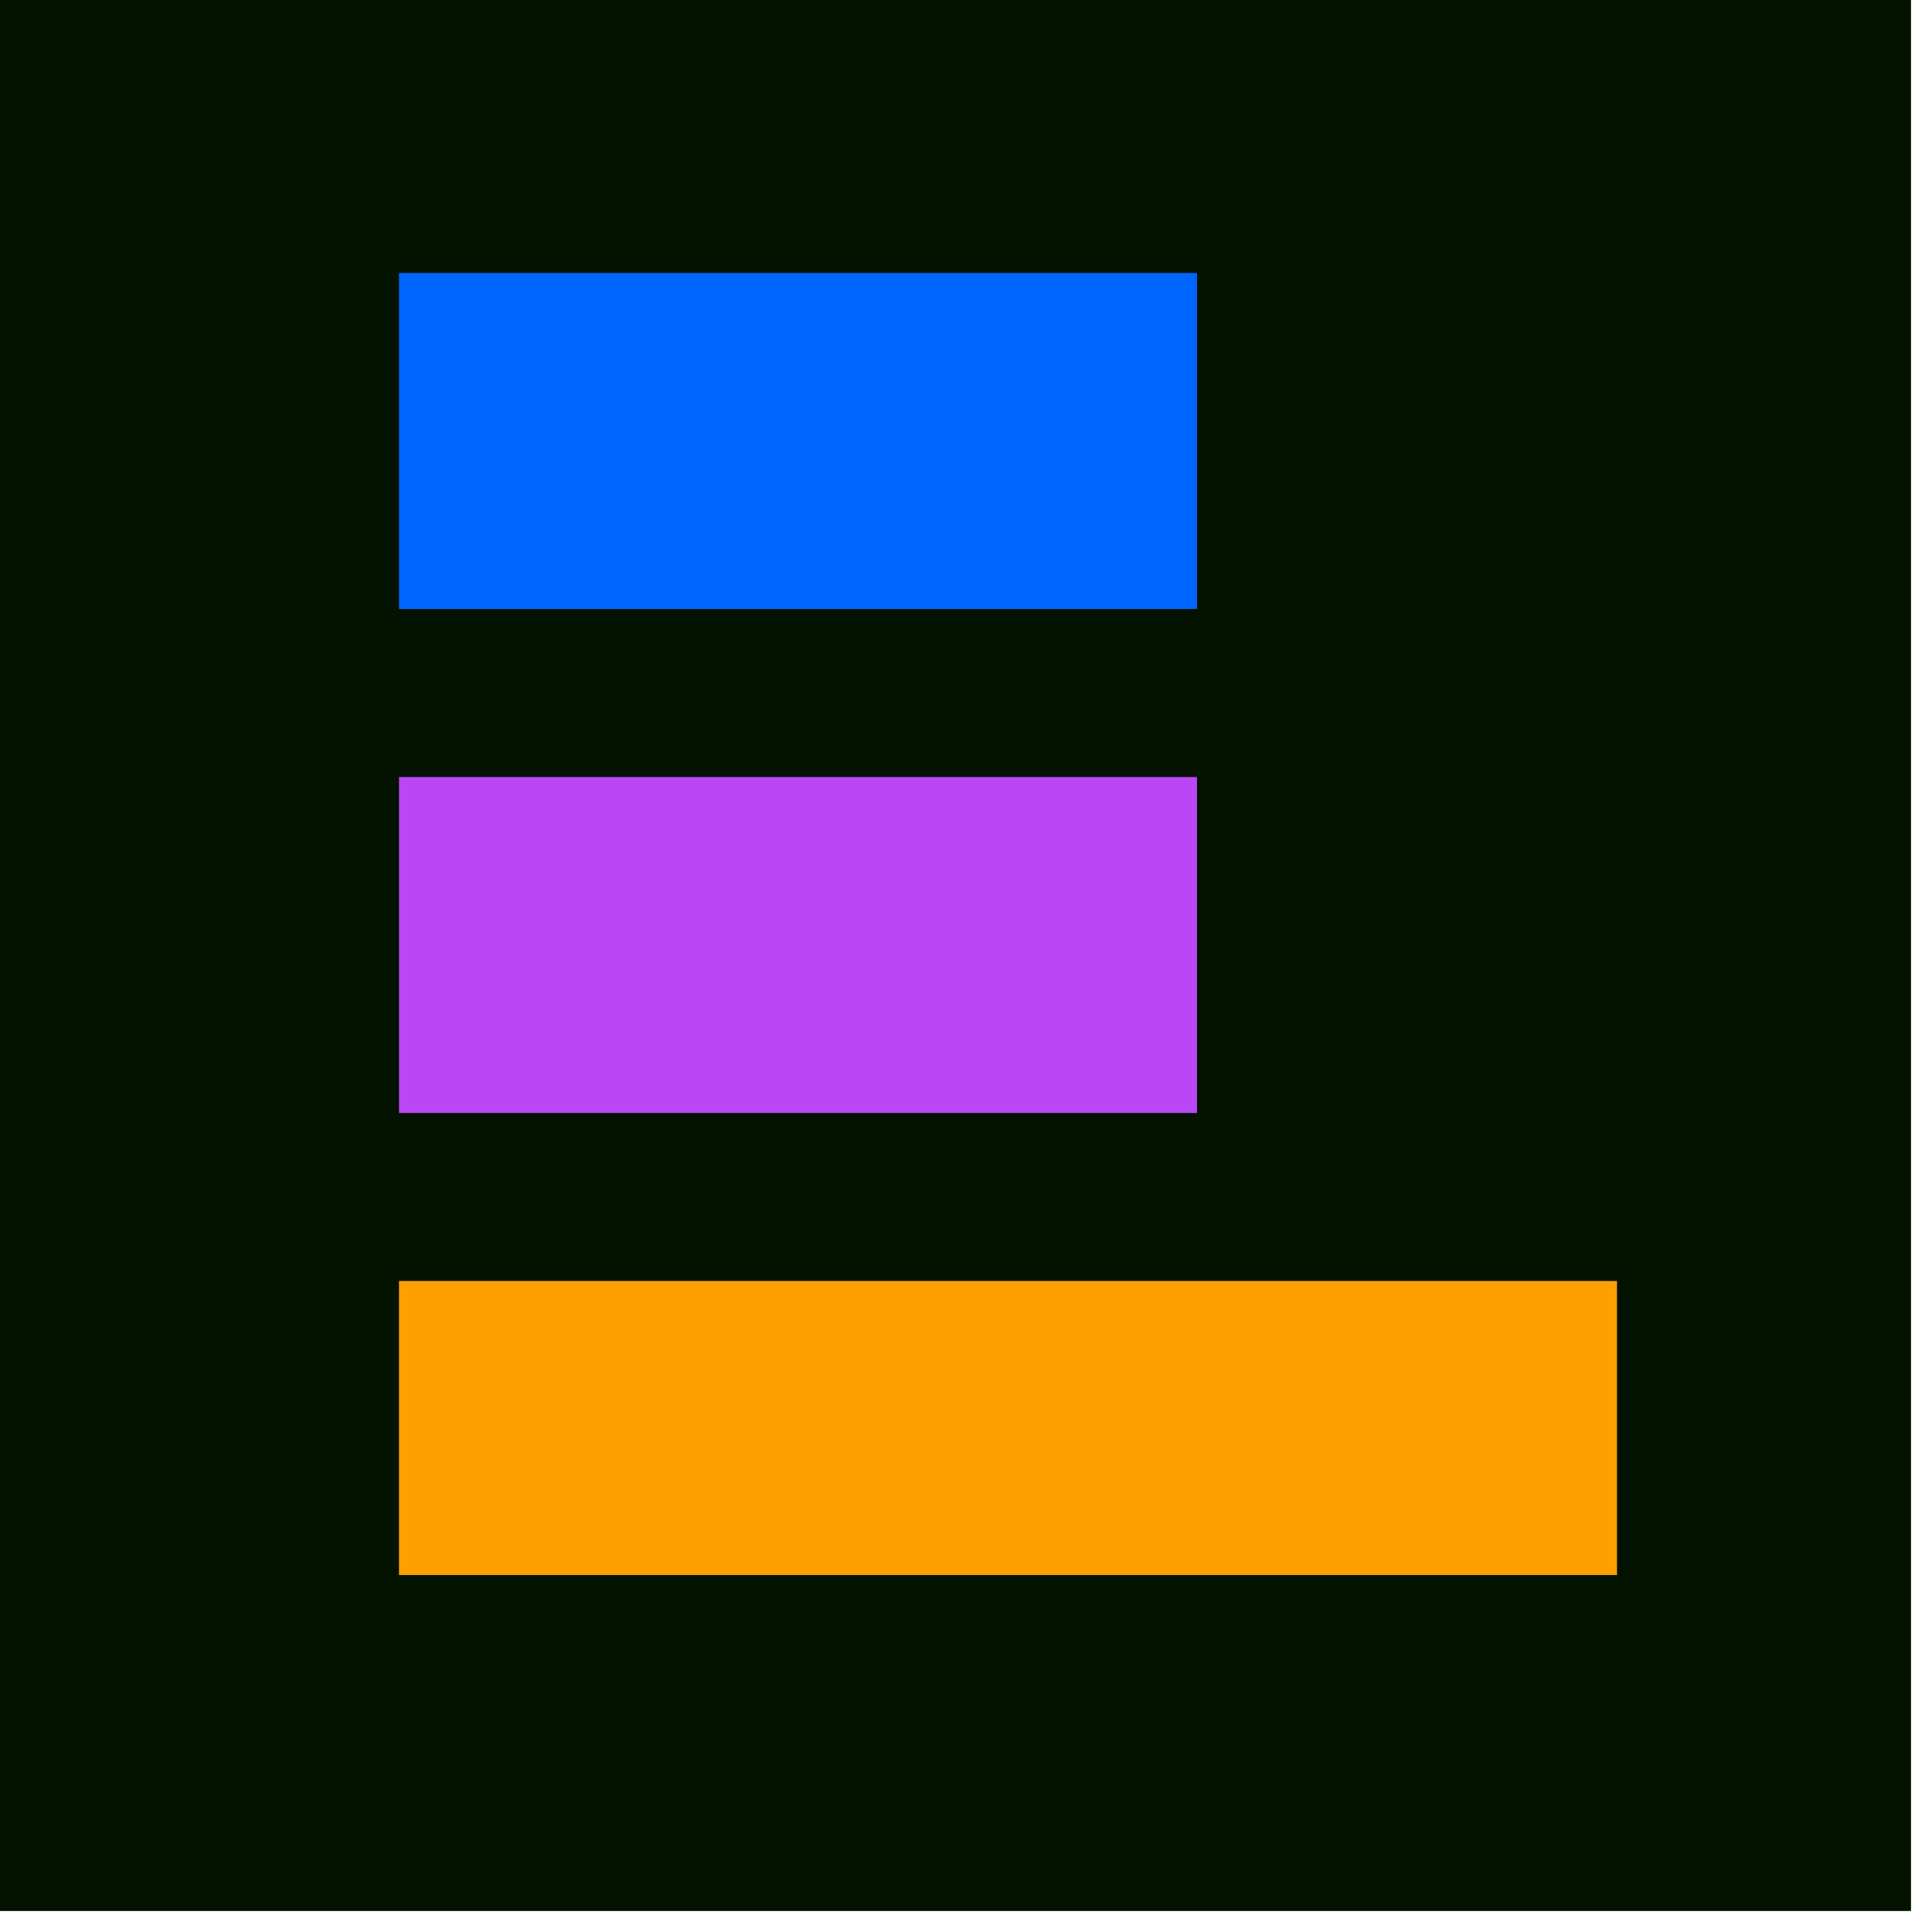<?xml version="1.0" encoding="UTF-8"?>
<svg xmlns="http://www.w3.org/2000/svg" viewBox="0 0 46 46">
  <g><path fill="#041200" d="M -0.5,-0.5 C 14.833,-0.5 30.167,-0.5 45.5,-0.5C 45.5,14.833 45.5,30.167 45.5,45.5C 30.167,45.5 14.833,45.5 -0.5,45.5C -0.5,30.167 -0.5,14.833 -0.5,-0.5 Z"/></g>
  <g><path fill="#0065ff" d="M 9.5,6.5 C 15.833,6.5 22.167,6.5 28.5,6.5C 28.5,9.167 28.5,11.833 28.5,14.5C 22.167,14.5 15.833,14.5 9.5,14.5C 9.5,11.833 9.5,9.167 9.5,6.5 Z"/></g>
  <g><path fill="#ba46f5" d="M 9.5,18.5 C 15.833,18.5 22.167,18.5 28.5,18.5C 28.5,21.167 28.5,23.833 28.5,26.5C 22.167,26.5 15.833,26.5 9.5,26.5C 9.5,23.833 9.5,21.167 9.5,18.5 Z"/></g>
  <g><path fill="#fea100" d="M 9.5,30.5 C 19.167,30.5 28.833,30.5 38.5,30.5C 38.5,32.833 38.5,35.167 38.5,37.5C 28.833,37.5 19.167,37.5 9.5,37.5C 9.5,35.167 9.5,32.833 9.5,30.5 Z"/></g>
</svg>
